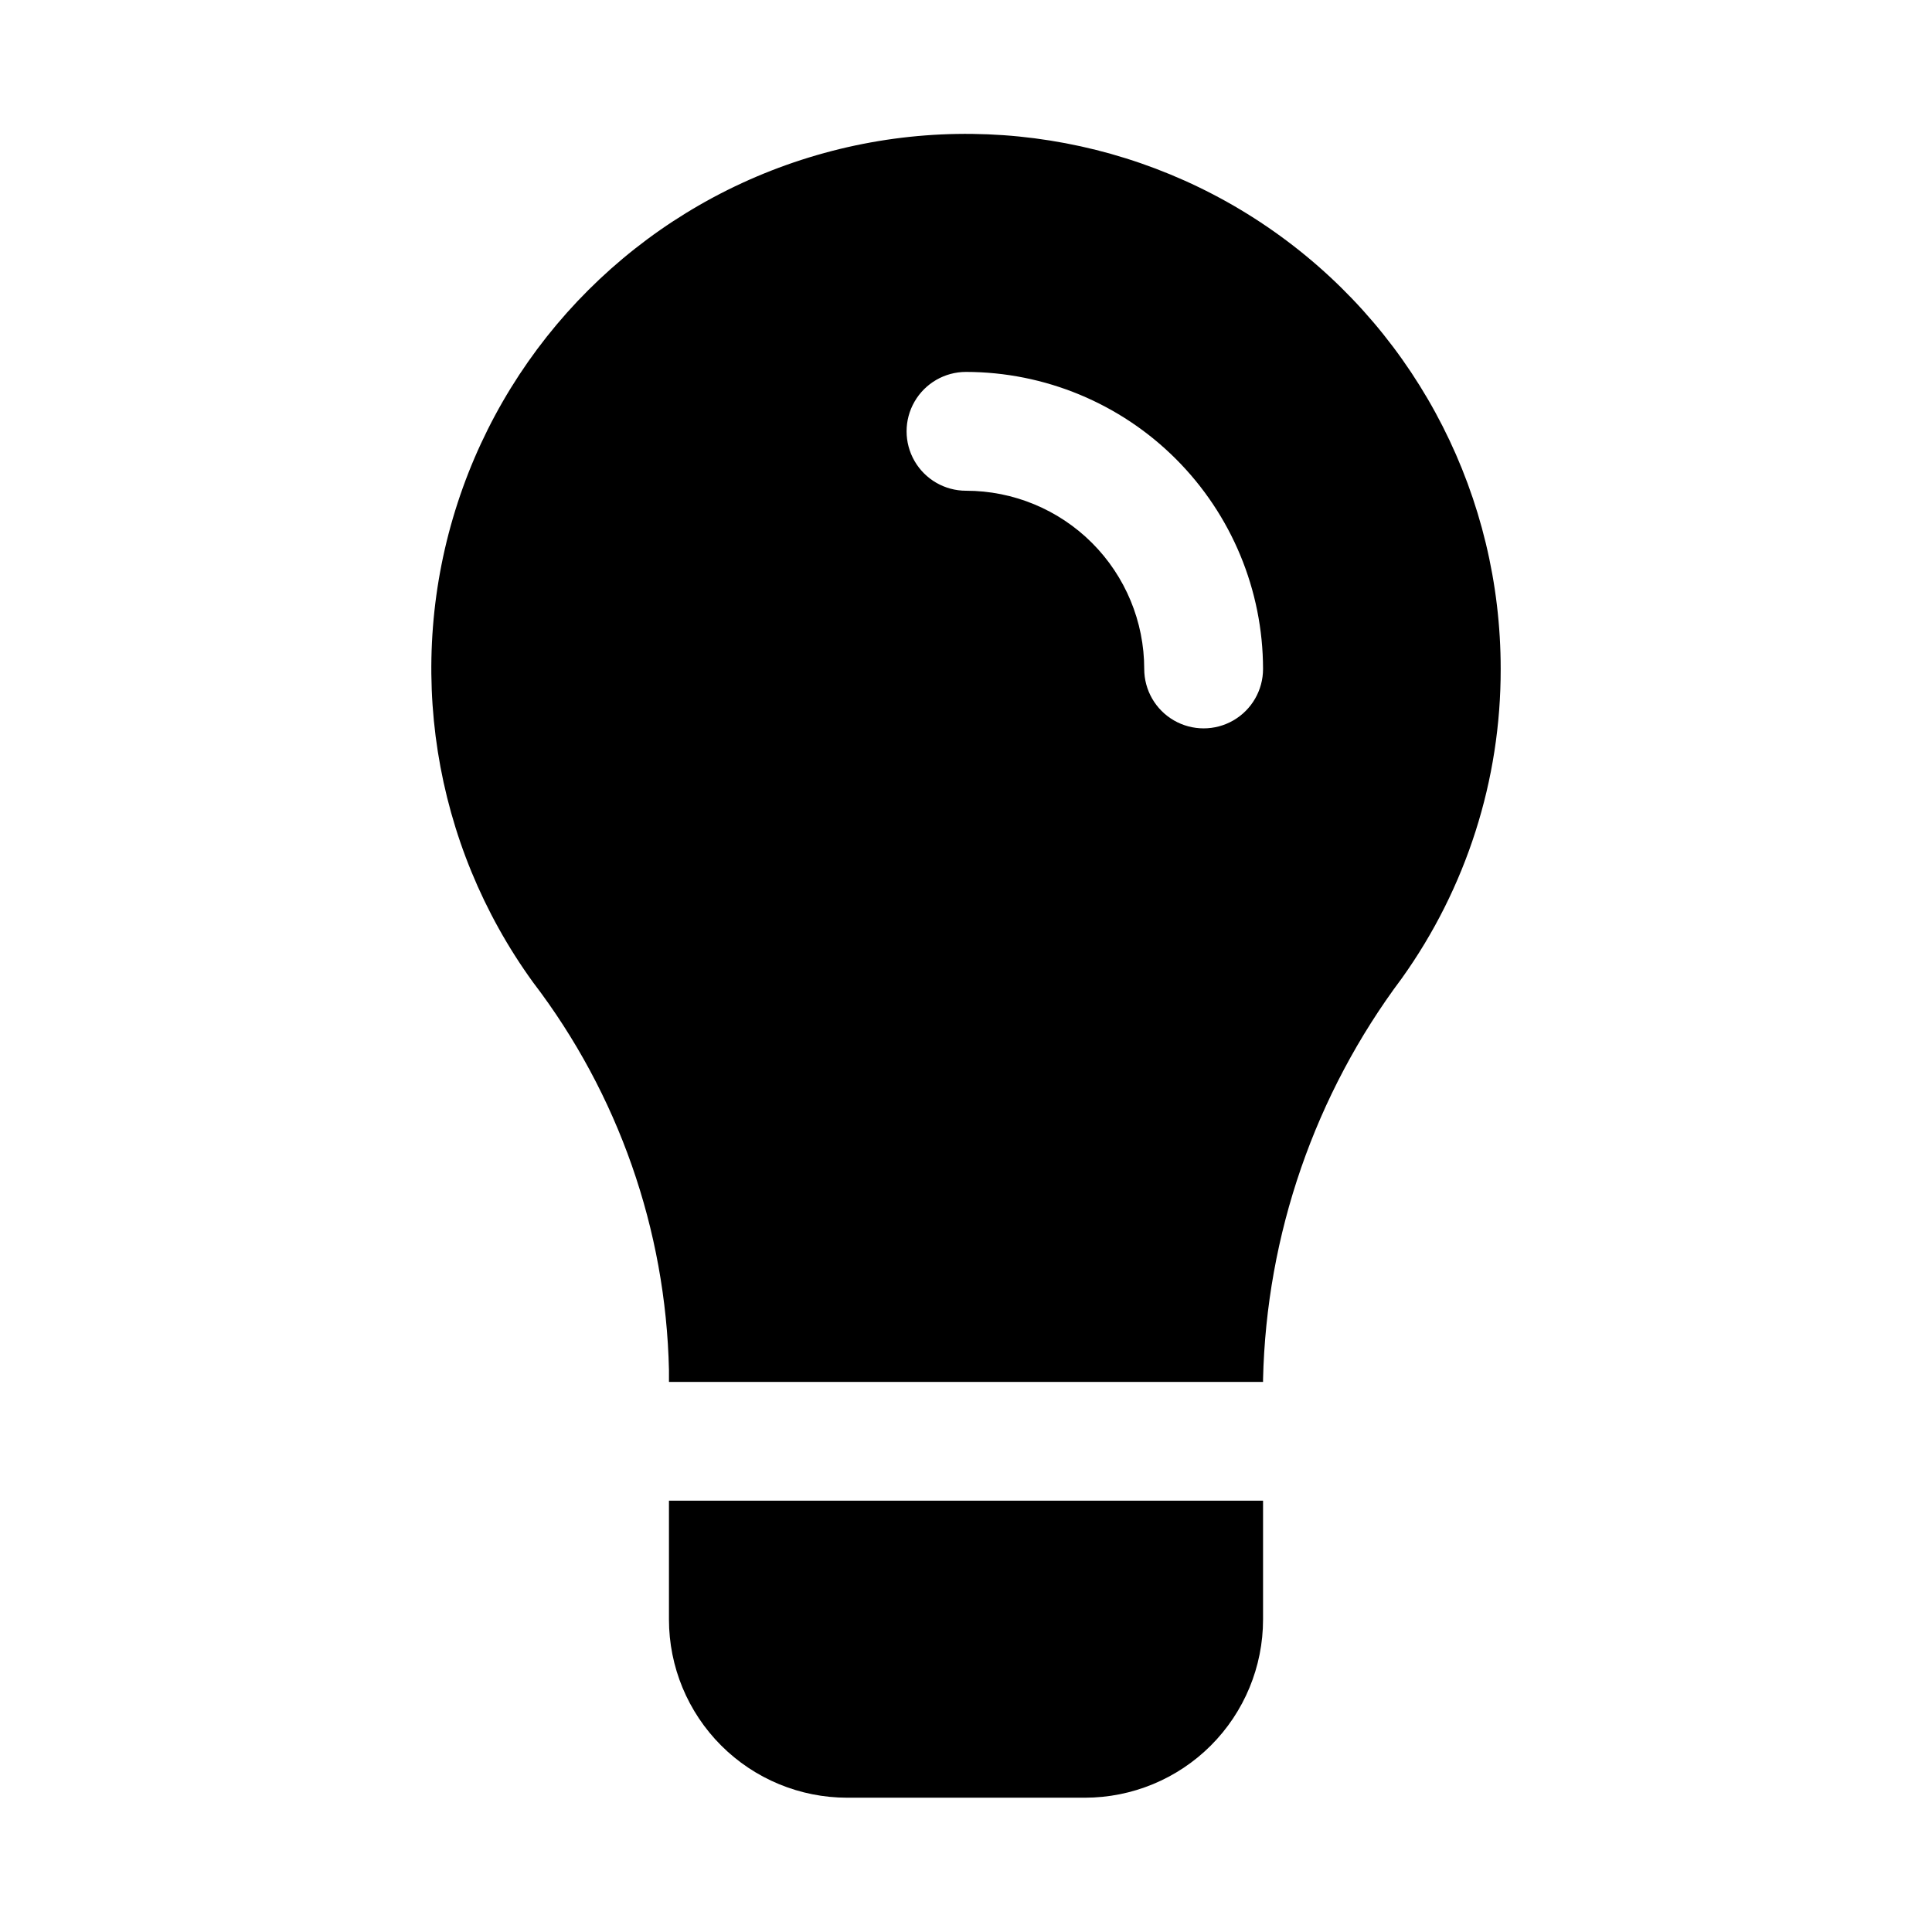 <?xml version="1.0" encoding="UTF-8"?>
<!-- Uploaded to: ICON Repo, www.svgrepo.com, Generator: ICON Repo Mixer Tools -->
<svg fill="#000000" width="800px" height="800px" version="1.1" viewBox="144 144 512 512" xmlns="http://www.w3.org/2000/svg">
 <g>
  <path d="m478.72 509.58c0.879-38.402 13.73-75.566 36.762-106.3 17.105-23.914 26.273-52.594 26.215-81.996 0.035-45.352-21.641-87.984-58.312-114.67-36.668-26.691-83.898-34.215-127.04-20.238-43.148 13.973-77 47.758-91.059 90.875-14.059 43.121-6.629 90.363 19.992 127.09 22.574 29.566 35.18 65.539 36.004 102.73v3.148h157.44zm-31.488-188.3c0-12.527-4.977-24.539-13.832-33.398-8.859-8.855-20.875-13.832-33.398-13.832-5.625 0-10.824-3-13.637-7.871-2.812-4.871-2.812-10.875 0-15.746 2.812-4.871 8.012-7.871 13.637-7.871 20.867 0.023 40.879 8.328 55.633 23.082 14.758 14.758 23.062 34.766 23.086 55.637 0 5.625-3 10.824-7.871 13.637s-10.875 2.812-15.746 0c-4.871-2.812-7.871-8.012-7.871-13.637z"/>
  <path d="m321.28 573.18c0 12.527 4.977 24.539 13.836 33.398 8.855 8.855 20.871 13.832 33.398 13.832h62.977c12.523 0 24.539-4.977 33.398-13.832 8.855-8.859 13.832-20.871 13.832-33.398v-31.488h-157.44z"/>
 </g>
</svg>